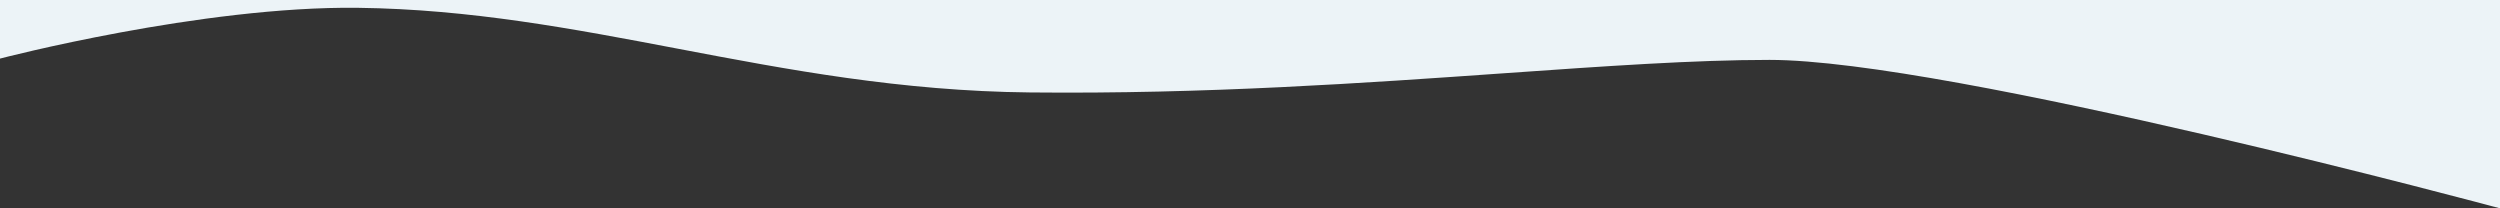<?xml version="1.0" encoding="UTF-8" standalone="no"?><!DOCTYPE svg PUBLIC "-//W3C//DTD SVG 1.1//EN" "http://www.w3.org/Graphics/SVG/1.1/DTD/svg11.dtd"><svg width="1920px" height="160px" version="1.1" xmlns="http://www.w3.org/2000/svg" xmlns:xlink="http://www.w3.org/1999/xlink" xml:space="preserve" xmlns:serif="http://www.serif.com/" style="fill-rule:evenodd;clip-rule:evenodd;stroke-linejoin:round;stroke-miterlimit:2;"><rect width="100%" height="100%" fill="#333333" stroke="none"/><g><g><g><path d="M0,0l0,45c0,0 154.839,-40.51 275,-39c86.225,1.084 164.99,16.07 245.477,31.384c84.7,16.116 171.307,32.595 270.523,33.616c134.735,1.387 258.1,-7.283 364.9,-14.789c76.96,-5.408 145.31,-10.211 203.1,-10.211c138,0 561,114 561,114l0,-160l-1920,0Z" style="fill:#ecf3f7;fill-rule:nonzero;"/></g></g></g></svg>